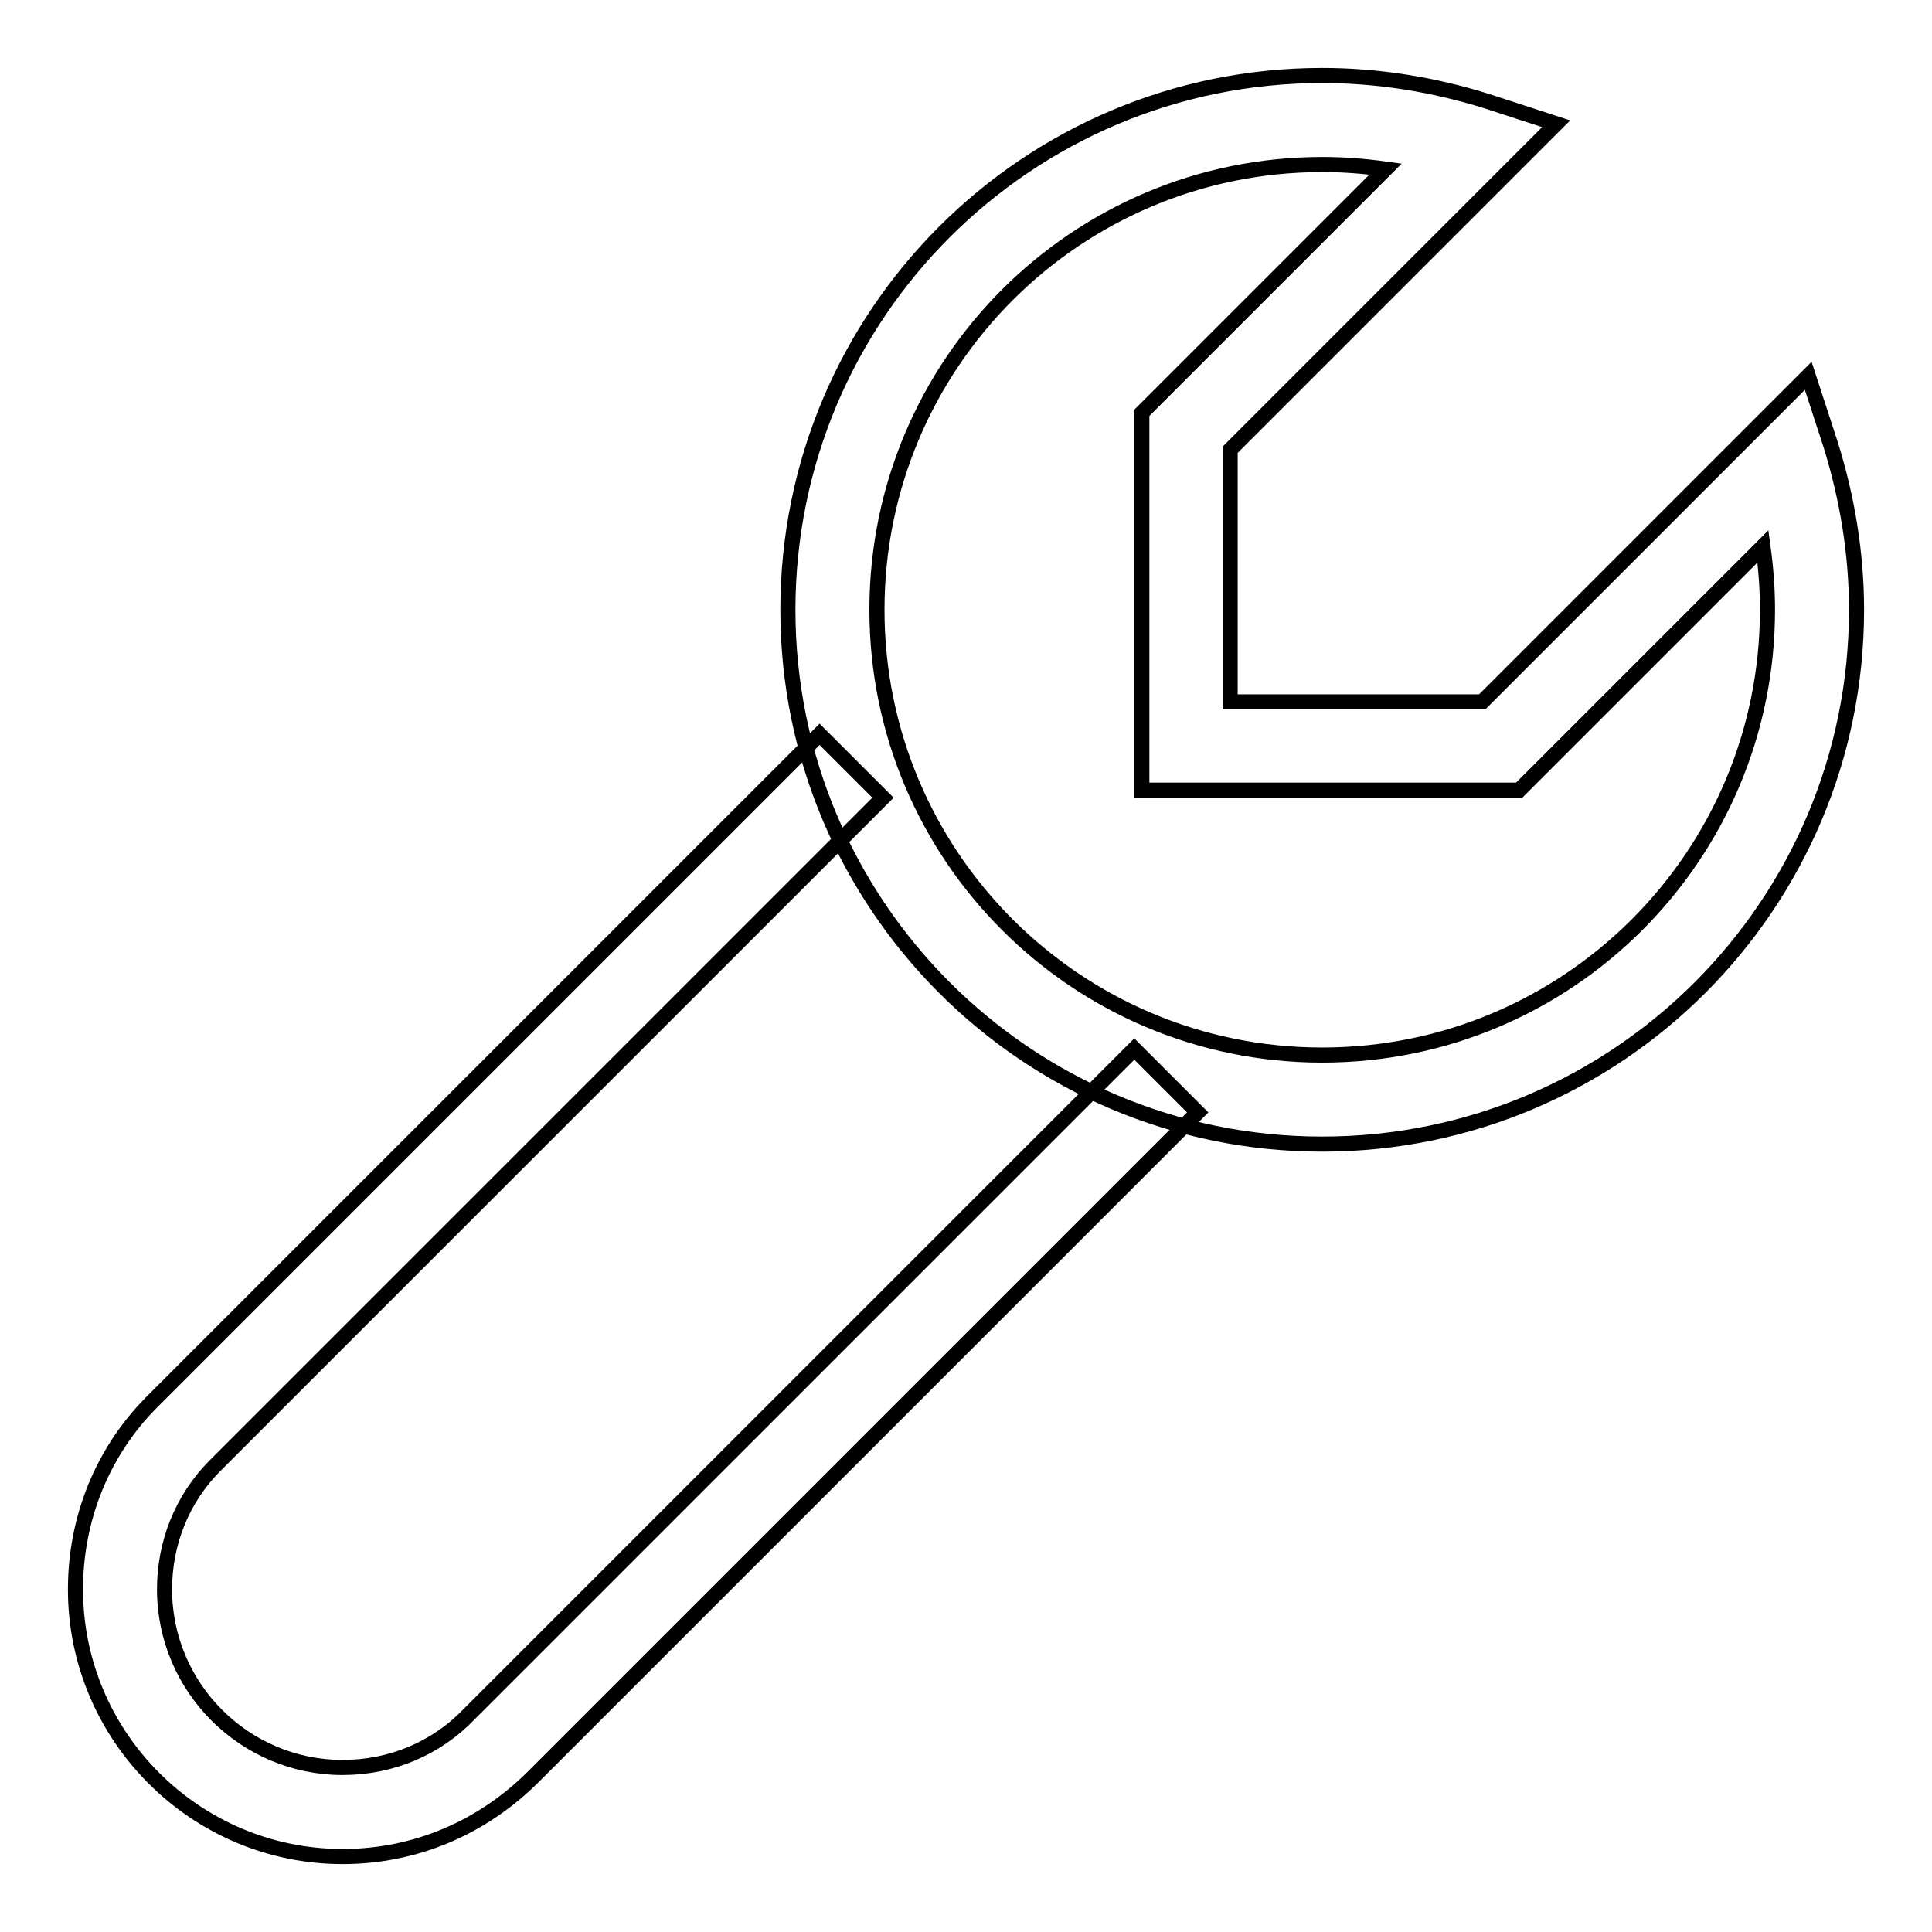 <?xml version="1.0" encoding="utf-8"?>
<!-- Svg Vector Icons : http://www.onlinewebfonts.com/icon -->
<!DOCTYPE svg PUBLIC "-//W3C//DTD SVG 1.1//EN" "http://www.w3.org/Graphics/SVG/1.1/DTD/svg11.dtd">
<svg version="1.1" xmlns="http://www.w3.org/2000/svg" xmlns:xlink="http://www.w3.org/1999/xlink" x="0px" y="0px" viewBox="0 0 256 256" enable-background="new 0 0 256 256" xml:space="preserve">
<g> <path stroke-width="2" fill-opacity="0" stroke="#000000"  d="M175.2,151.6c-39.1,0-70.8-31.7-70.8-70.8c0-39.1,31.7-70.8,70.8-70.8c7.4,0,14.8,1.2,21.8,3.4l9.2,3 L163,59.6V93h33.4l43.2-43.2l3,9.2c2.2,7.1,3.4,14.4,3.4,21.8C246,119.9,214.3,151.6,175.2,151.6z M175.2,21.8 c-32.6,0-59,26.4-59,59c0,32.6,26.4,59,59,59c32.6,0,59-26.4,59-59c0-2.8-0.2-5.5-0.6-8.4l-32.3,32.3h-50v-50l32.3-32.3 C180.7,22,178,21.8,175.2,21.8z"/> <path stroke-width="2" fill-opacity="0" stroke="#000000"  d="M45.4,246C25.9,246,10,230.1,10,210.6c0-9.3,3.5-18.1,10-24.7l88.6-88.6l8.4,8.4l-88.5,88.5 c-4.4,4.4-6.7,10.3-6.7,16.4c0,13,10.6,23.6,23.6,23.6c6.4,0,12.4-2.5,16.8-7.1l2.1-2.1l86-86l8.4,8.4l-87.1,87.1l-0.9,0.9 C63.9,242.2,55,246,45.4,246L45.4,246z"/></g>
</svg>